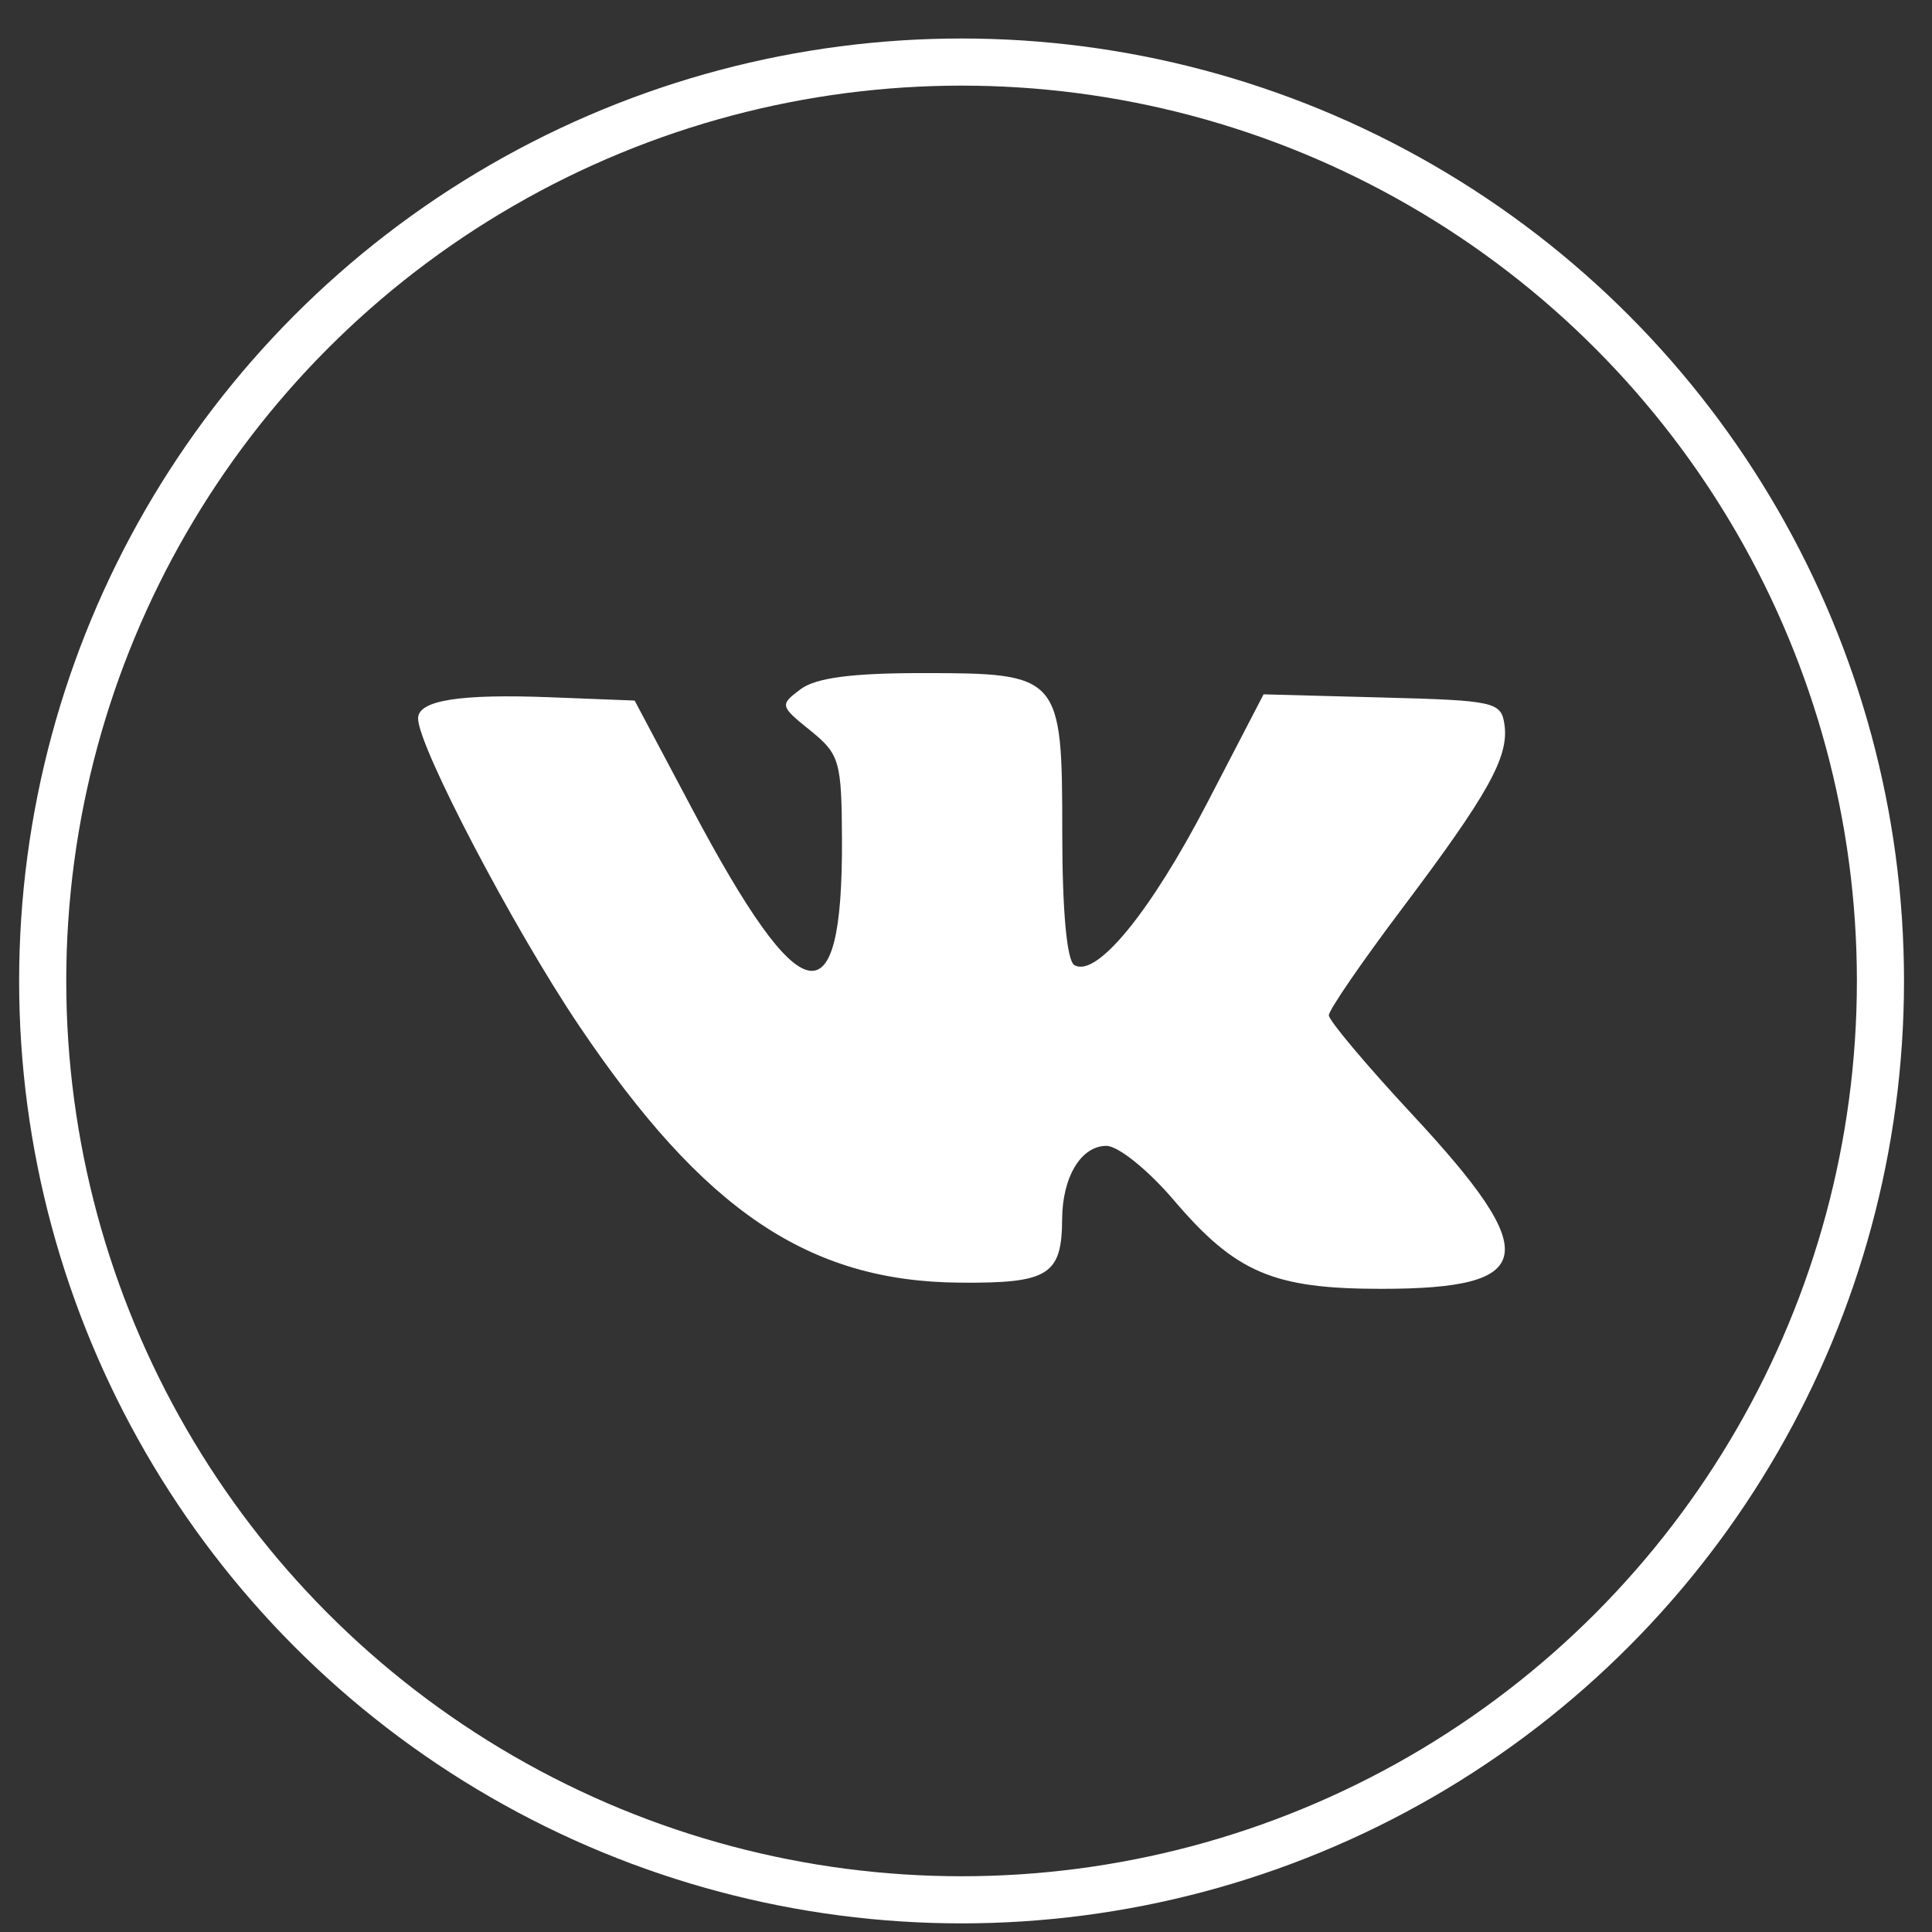 <?xml version="1.0" encoding="UTF-8"?> <svg xmlns="http://www.w3.org/2000/svg" width="41" height="41" viewBox="0 0 41 41" fill="none"><rect x="0" y="0" width="41" height="41" fill="#333333" stroke="none"/> <circle cx="20.406" cy="20.817" r="19.5" stroke="white"></circle> <path fill-rule="evenodd" clip-rule="evenodd" d="M16.99 14.626C16.545 14.959 16.55 14.982 17.197 15.503C17.818 16.005 17.861 16.152 17.868 17.823C17.883 21.718 17.009 21.538 14.69 17.169L13.468 14.867L11.703 14.798C9.756 14.721 8.872 14.861 8.872 15.246C8.872 15.835 10.883 19.677 12.277 21.75C14.926 25.688 17.155 27.195 20.37 27.22C22.249 27.236 22.533 27.06 22.54 25.877C22.544 24.977 22.942 24.317 23.48 24.317C23.729 24.317 24.367 24.832 24.91 25.469C26.222 27.009 27.021 27.351 29.31 27.351C32.623 27.351 32.751 26.639 29.973 23.654C28.998 22.605 28.2 21.657 28.2 21.546C28.2 21.435 28.897 20.419 29.749 19.288C31.586 16.848 32.025 16.06 31.927 15.377C31.858 14.895 31.72 14.864 29.334 14.802L26.815 14.735L25.623 17.031C24.417 19.356 23.263 20.764 22.798 20.479C22.64 20.382 22.543 19.326 22.543 17.69C22.543 14.326 22.507 14.284 19.564 14.284C18.071 14.284 17.313 14.385 16.99 14.626Z" fill="white"></path> </svg> 